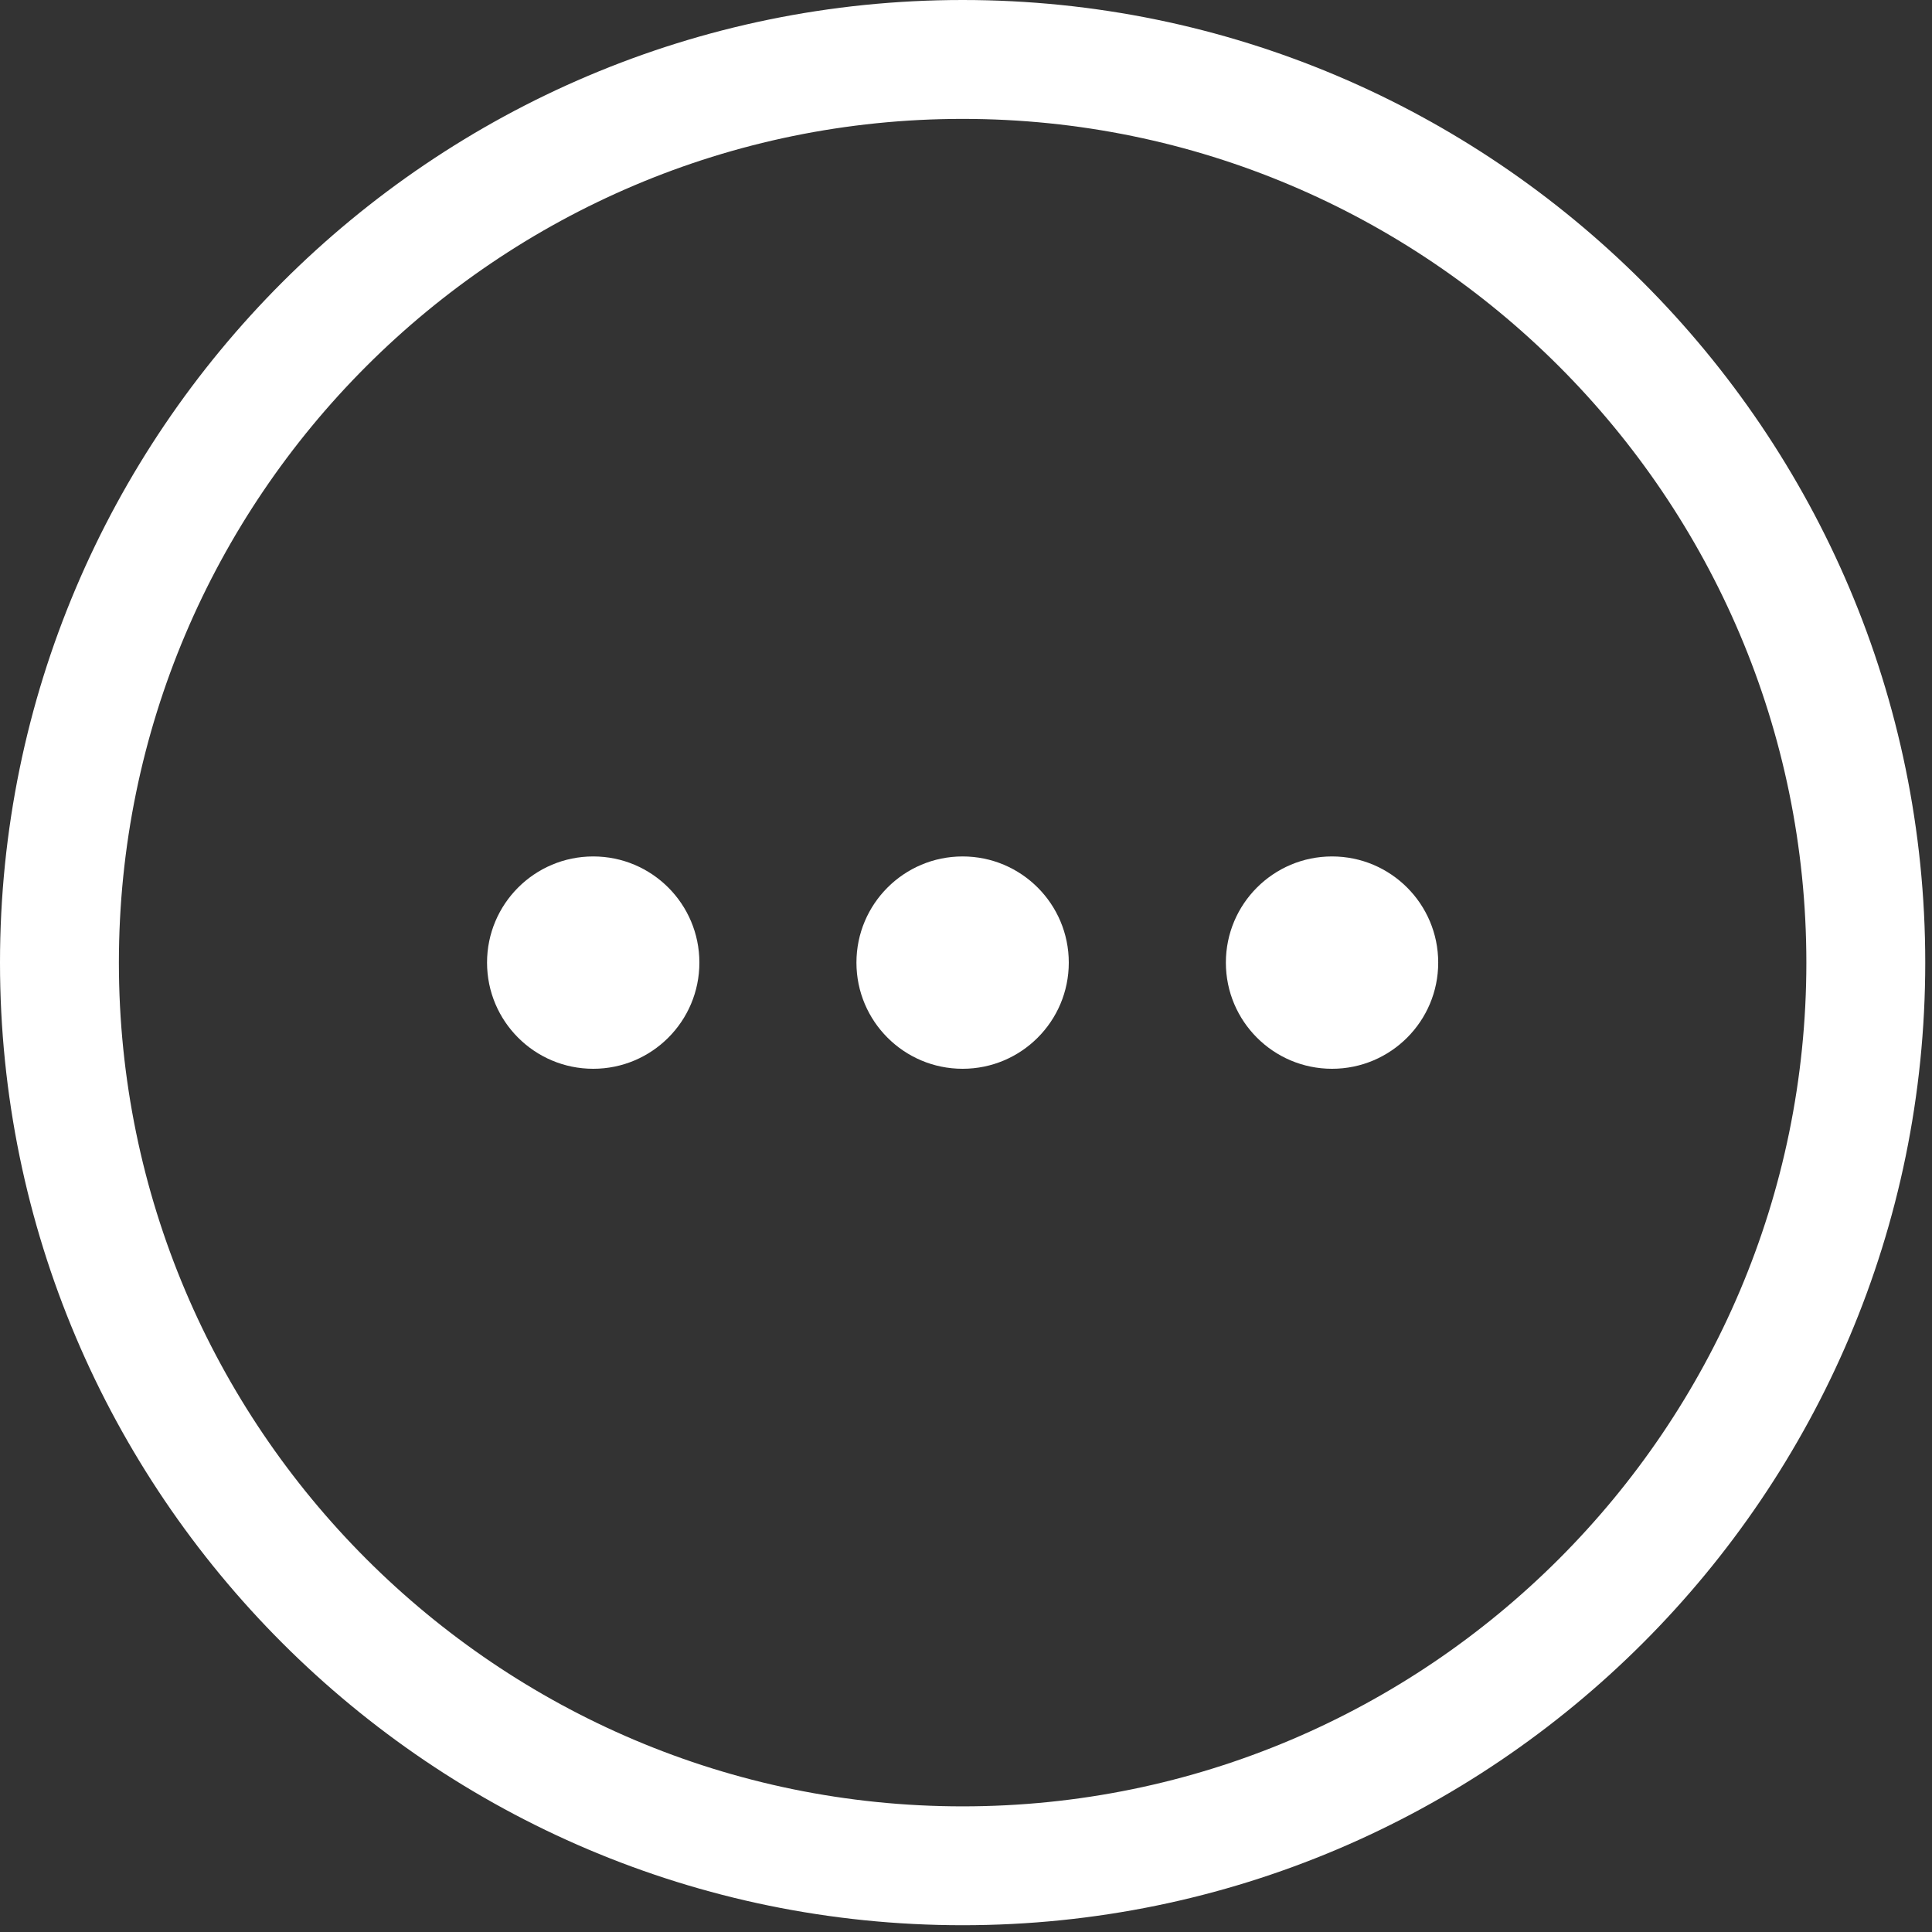 <?xml version="1.0" encoding="utf-8"?>
<!-- Generator: Adobe Illustrator 15.1.0, SVG Export Plug-In  -->
<!DOCTYPE svg PUBLIC "-//W3C//DTD SVG 1.1//EN" "http://www.w3.org/Graphics/SVG/1.1/DTD/svg11.dtd">
<svg version="1.1"
	 xmlns="http://www.w3.org/2000/svg" xmlns:xlink="http://www.w3.org/1999/xlink" xmlns:a="http://ns.adobe.com/AdobeSVGViewerExtensions/3.0/"
	 x="0px" y="0px" width="65px" height="65px" viewBox="0 0 65 65" enable-background="new 0 0 65 65" xml:space="preserve">
<rect x="0" y="0" width="65" height="65" fill="#333333" stroke="none"/>
<defs>
</defs>
<circle fill="#FFFFFF" cx="19.958" cy="32.386" r="3.572"/>
<circle fill="#FFFFFF" cx="32.386" cy="32.386" r="3.572"/>
<circle fill="#FFFFFF" cx="44.815" cy="32.386" r="3.572"/>
<path fill="#FFFFFF" d="M32.386,64.772C14.528,64.772,0,50.244,0,32.386C0,14.528,14.528,0,32.386,0s32.387,14.528,32.387,32.386
	C64.773,50.244,50.244,64.772,32.386,64.772z M32.386,4C16.734,4,4,16.733,4,32.386s12.734,28.387,28.386,28.387
	s28.387-12.734,28.387-28.387S48.039,4,32.386,4z"/>
</svg>
